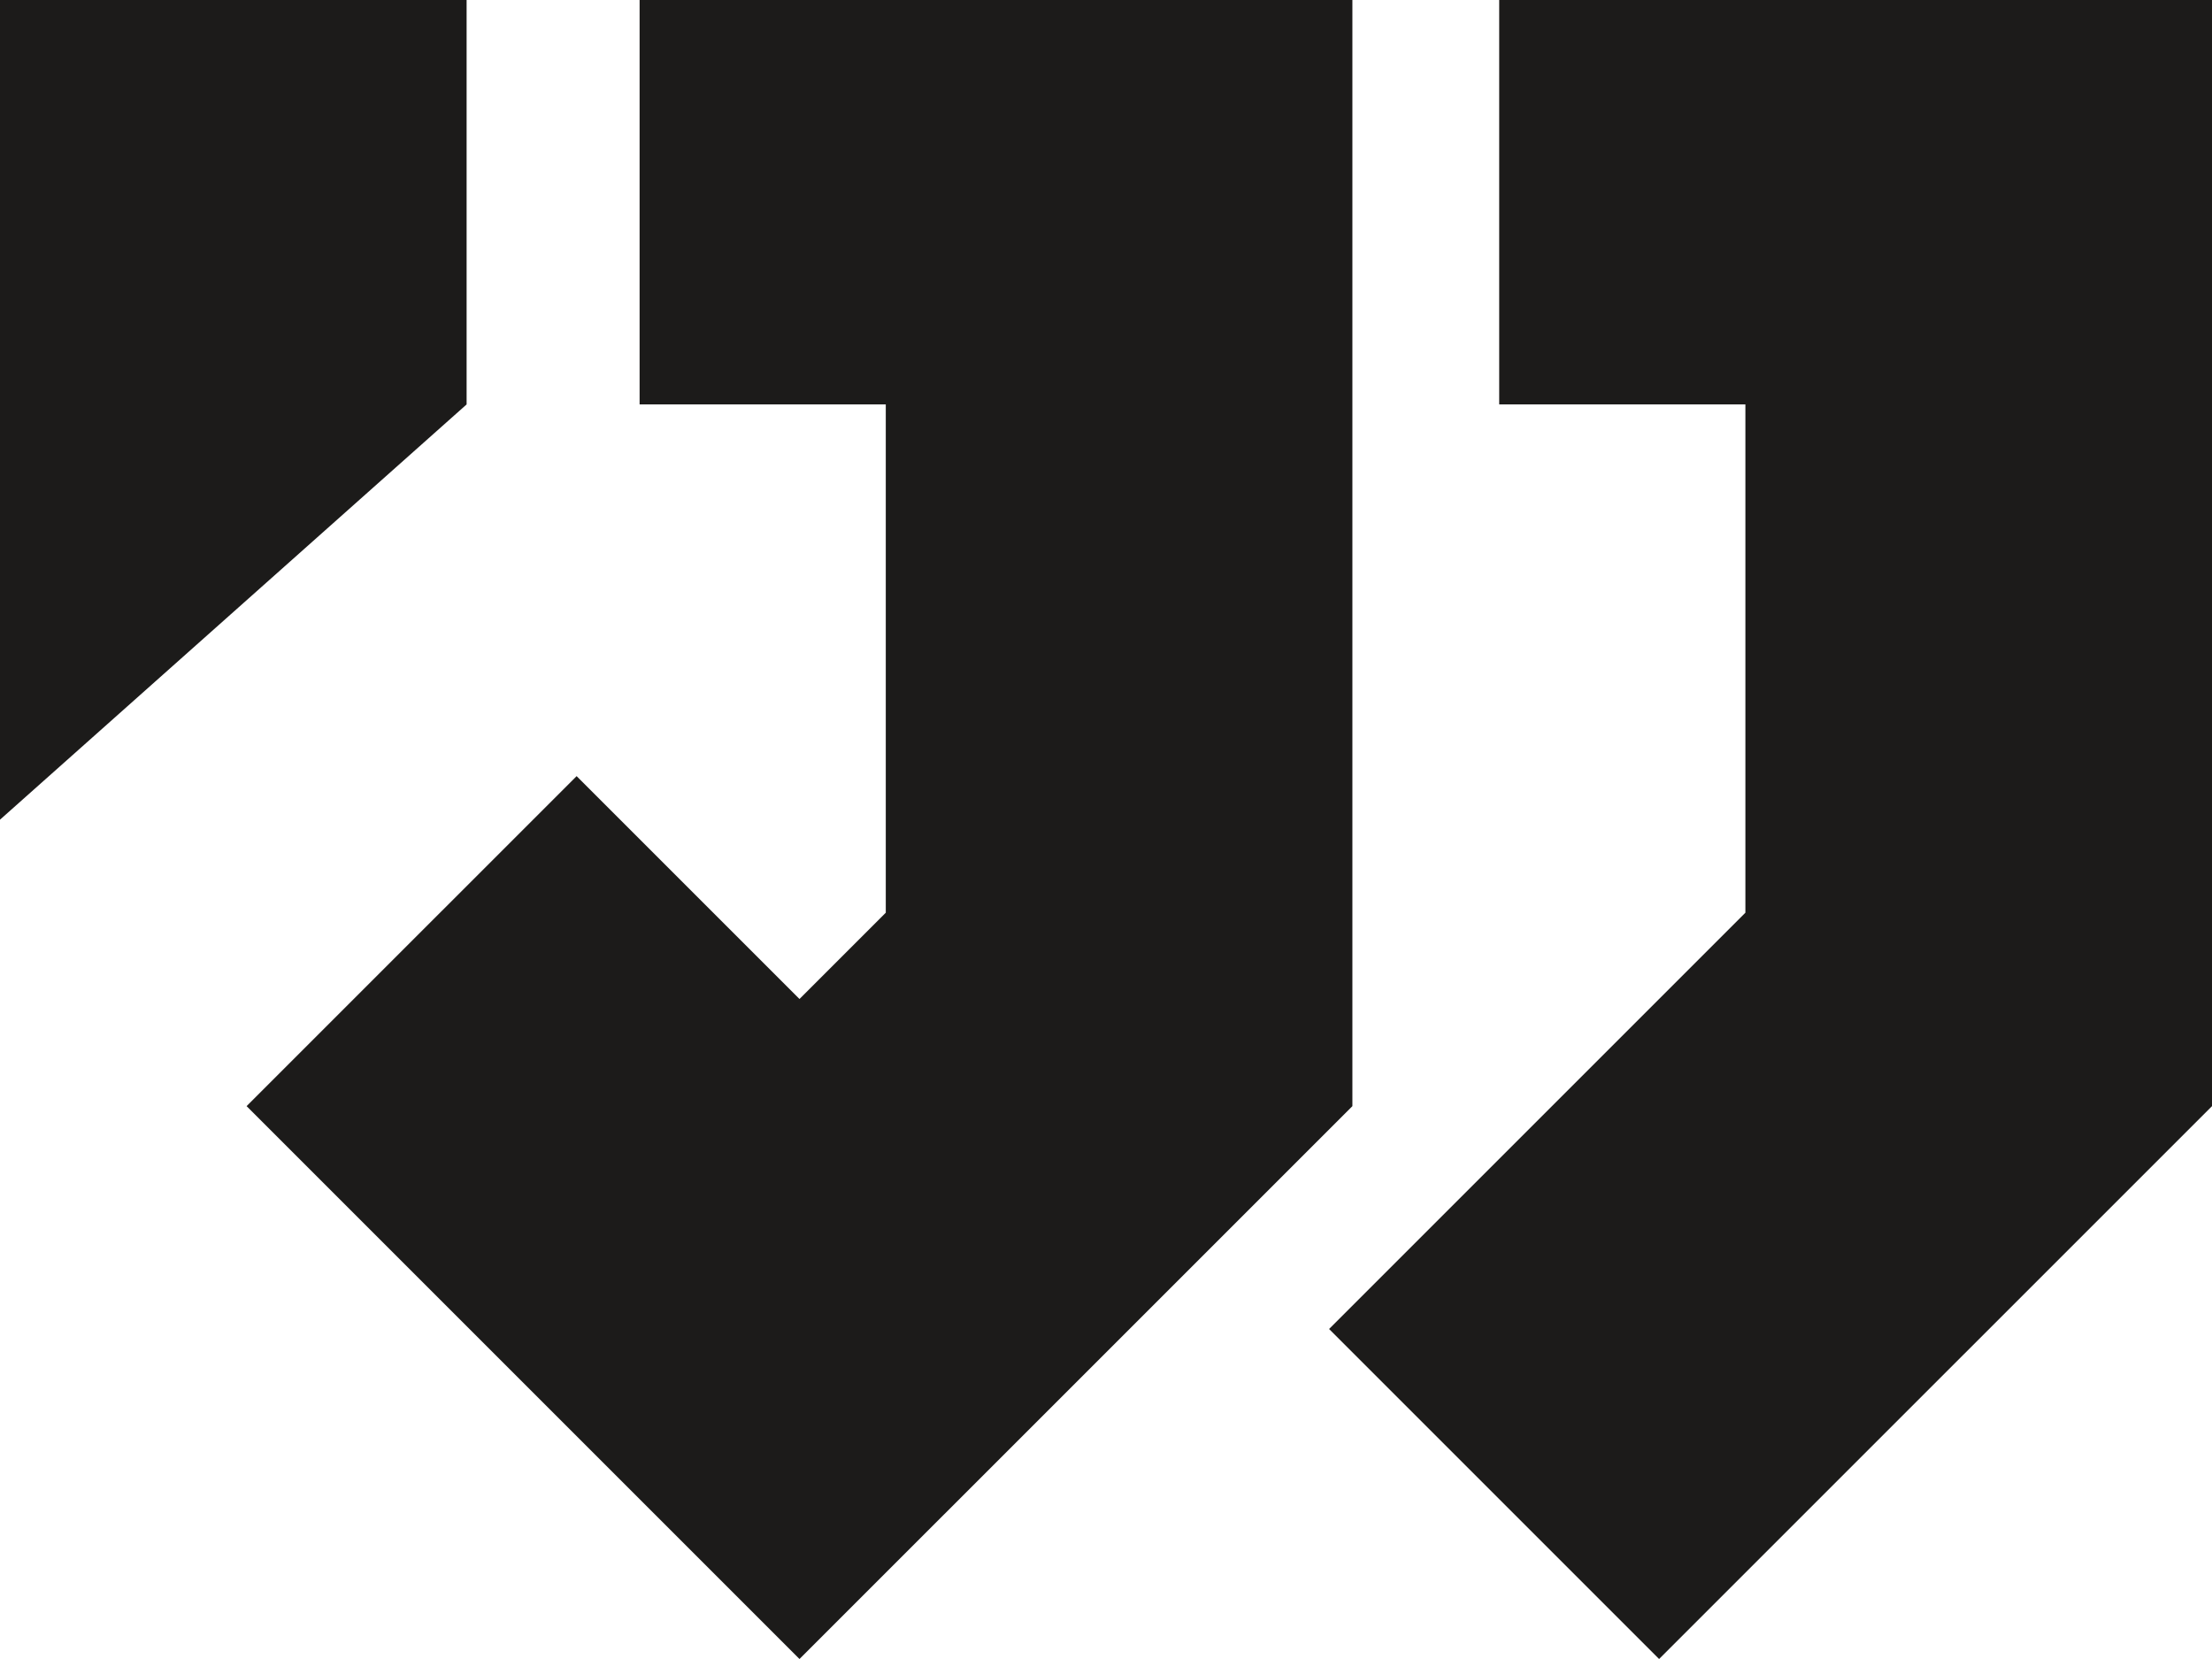 <?xml version="1.0" encoding="UTF-8"?> <svg xmlns="http://www.w3.org/2000/svg" width="160" height="120" viewBox="0 0 160 120" fill="none"><g clip-path="url(#clip0_8_1748)"><path d="M160 0V80.01L120.007 120L96.136 96.13L126.249 66.019V29.253H108.441V0H160.015H160ZM33.751 0H0V59.29L33.751 29.253V0ZM97.837 0H46.264V29.253H64.071V66.019L57.83 72.26L41.708 56.14L17.837 80.01L33.958 96.13L57.83 120L97.822 80.01V0H97.837Z" fill="#1C1B1A"></path></g><defs><clipPath id="clip0_8_1748"><rect width="160" height="120" fill="white"></rect></clipPath></defs></svg> 